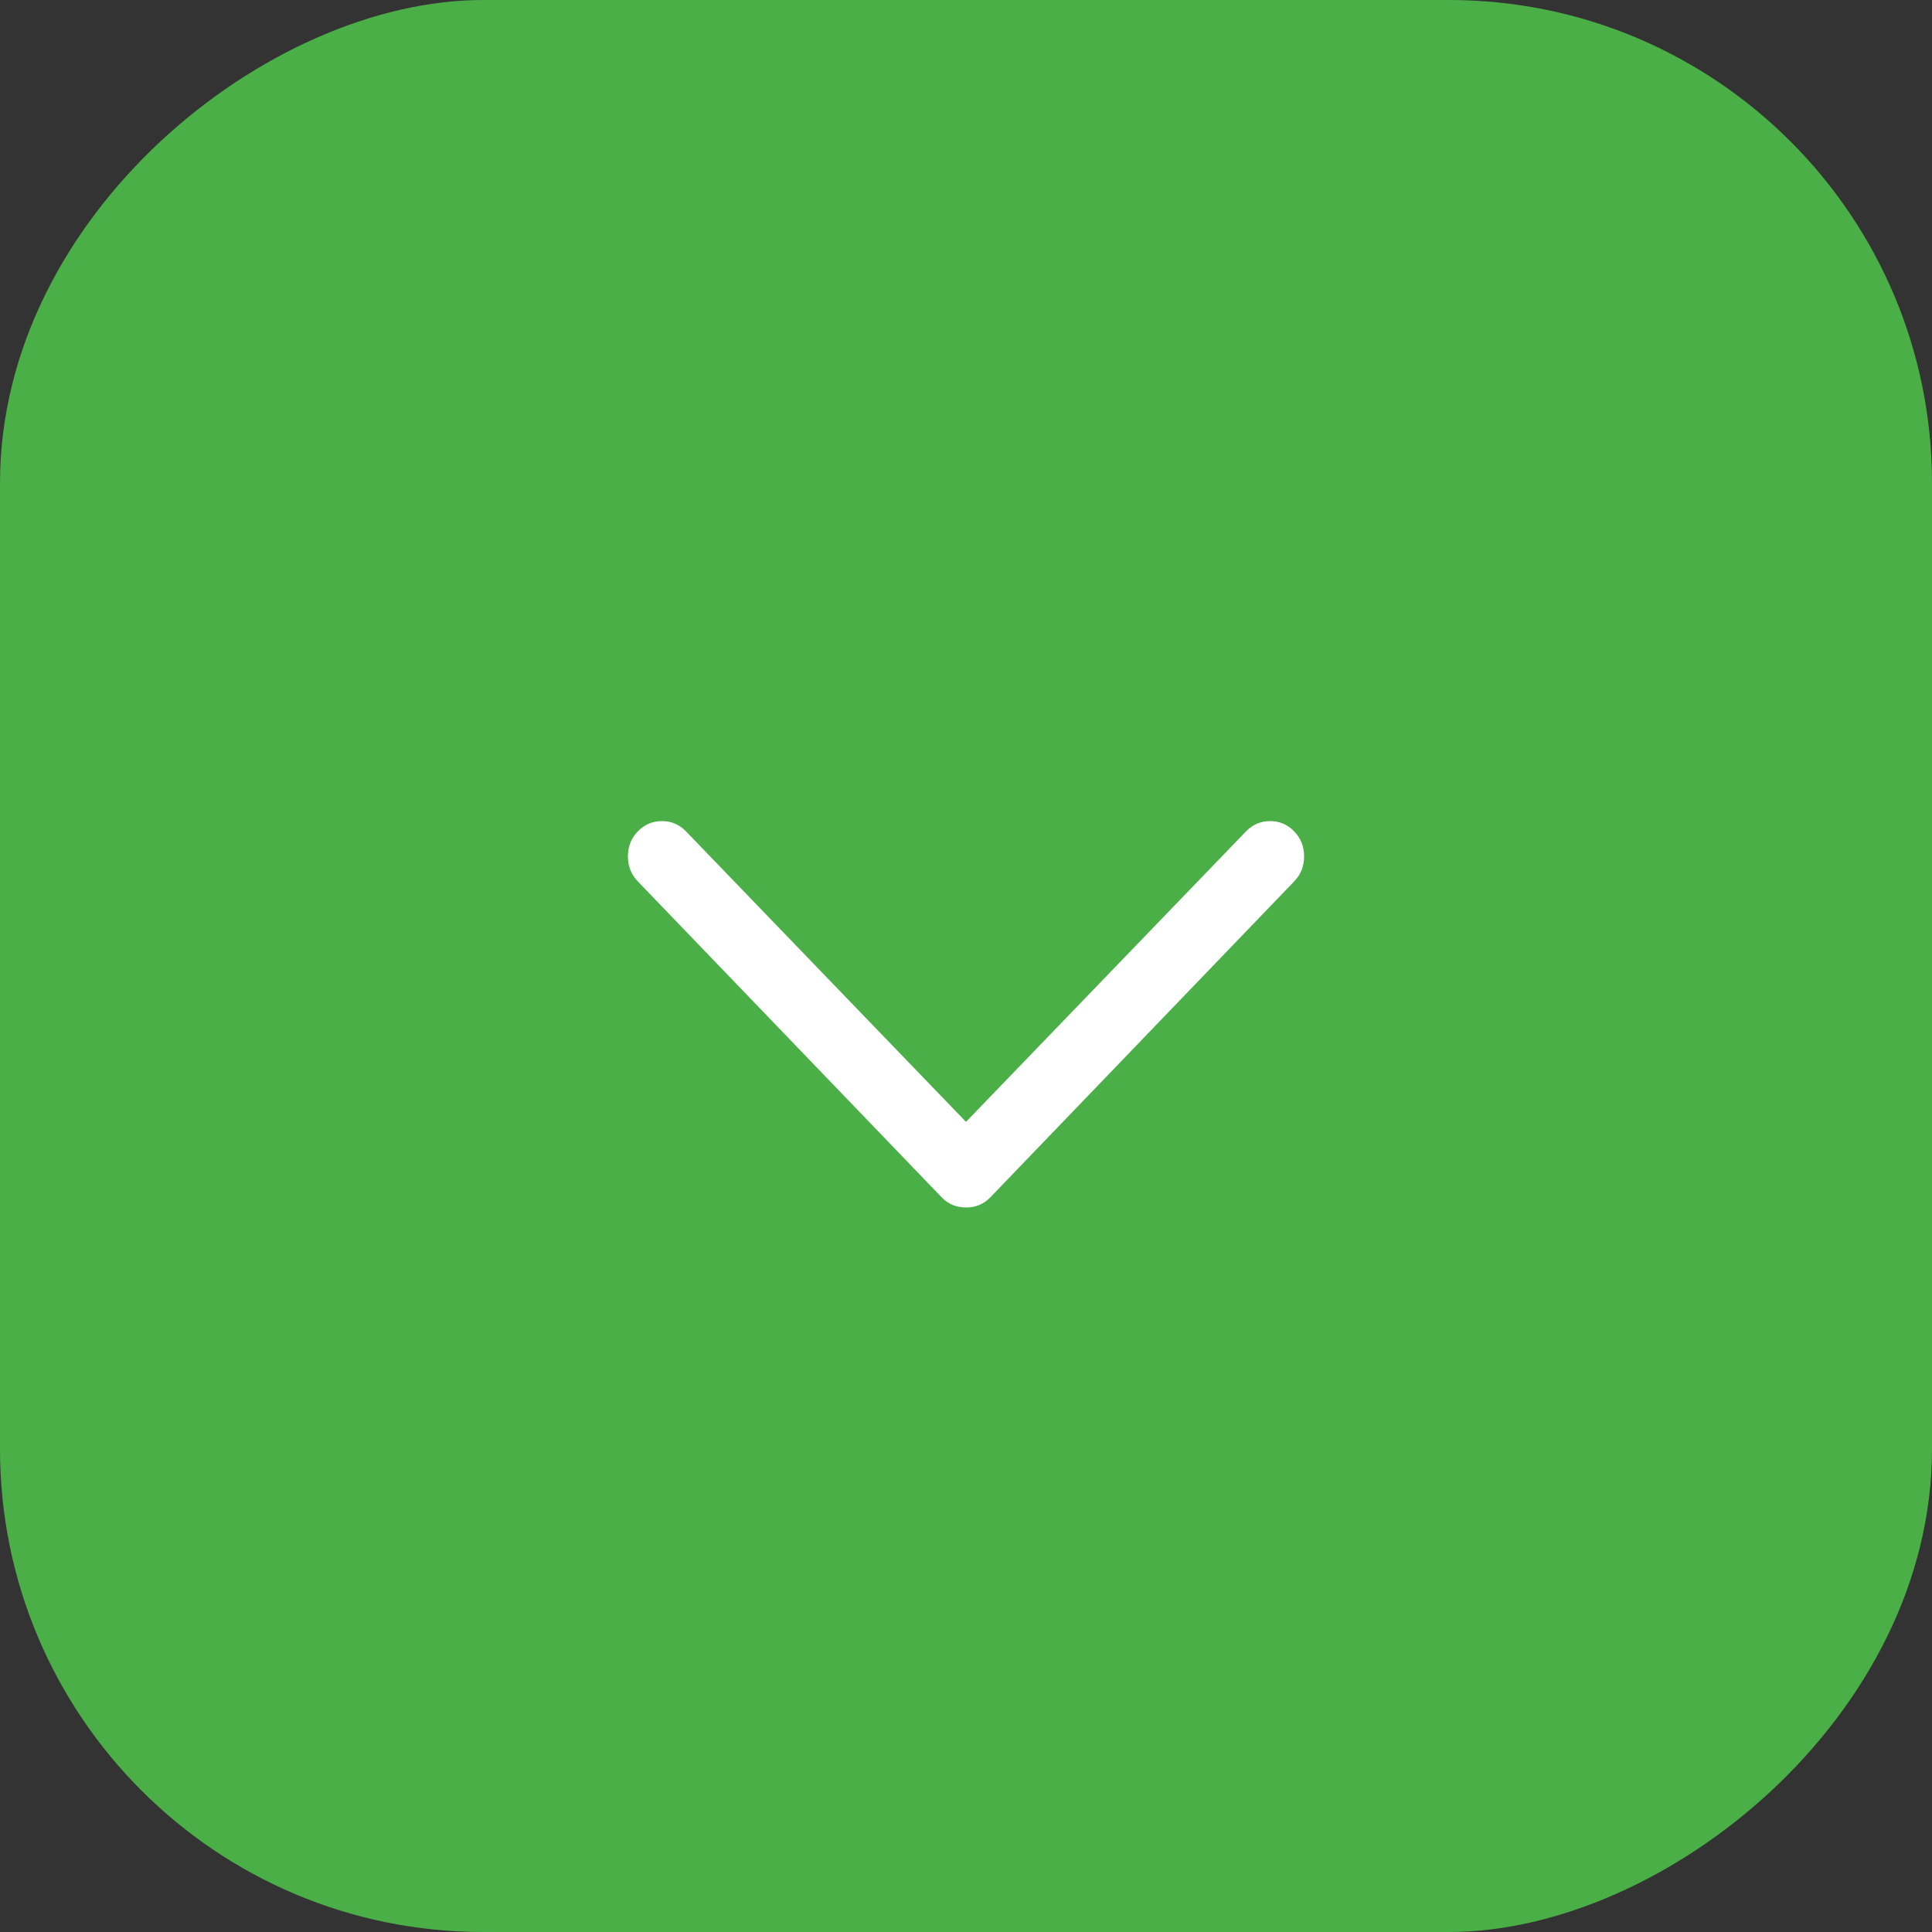 <svg width="40" height="40" viewBox="0 0 40 40" fill="none" xmlns="http://www.w3.org/2000/svg">
<rect x="0" y="0" width="40" height="40" fill="#333333" stroke="none"/>
<rect x="40" width="40" height="40" rx="10" transform="rotate(90 40 0)" fill="#4BAF47"/>
<path d="M20.506 24.787L26.795 18.248C26.932 18.106 27 17.934 27 17.73C27 17.527 26.932 17.355 26.795 17.213C26.658 17.071 26.492 17 26.296 17C26.1 17 25.934 17.071 25.797 17.213L20 23.227L14.203 17.213C14.066 17.071 13.9 17 13.704 17C13.508 17 13.342 17.071 13.205 17.213C13.068 17.355 13 17.527 13 17.73C13 17.934 13.068 18.106 13.205 18.248L19.494 24.787C19.631 24.929 19.799 25 20 25C20.201 25 20.369 24.929 20.506 24.787Z" fill="white"/>
</svg>

